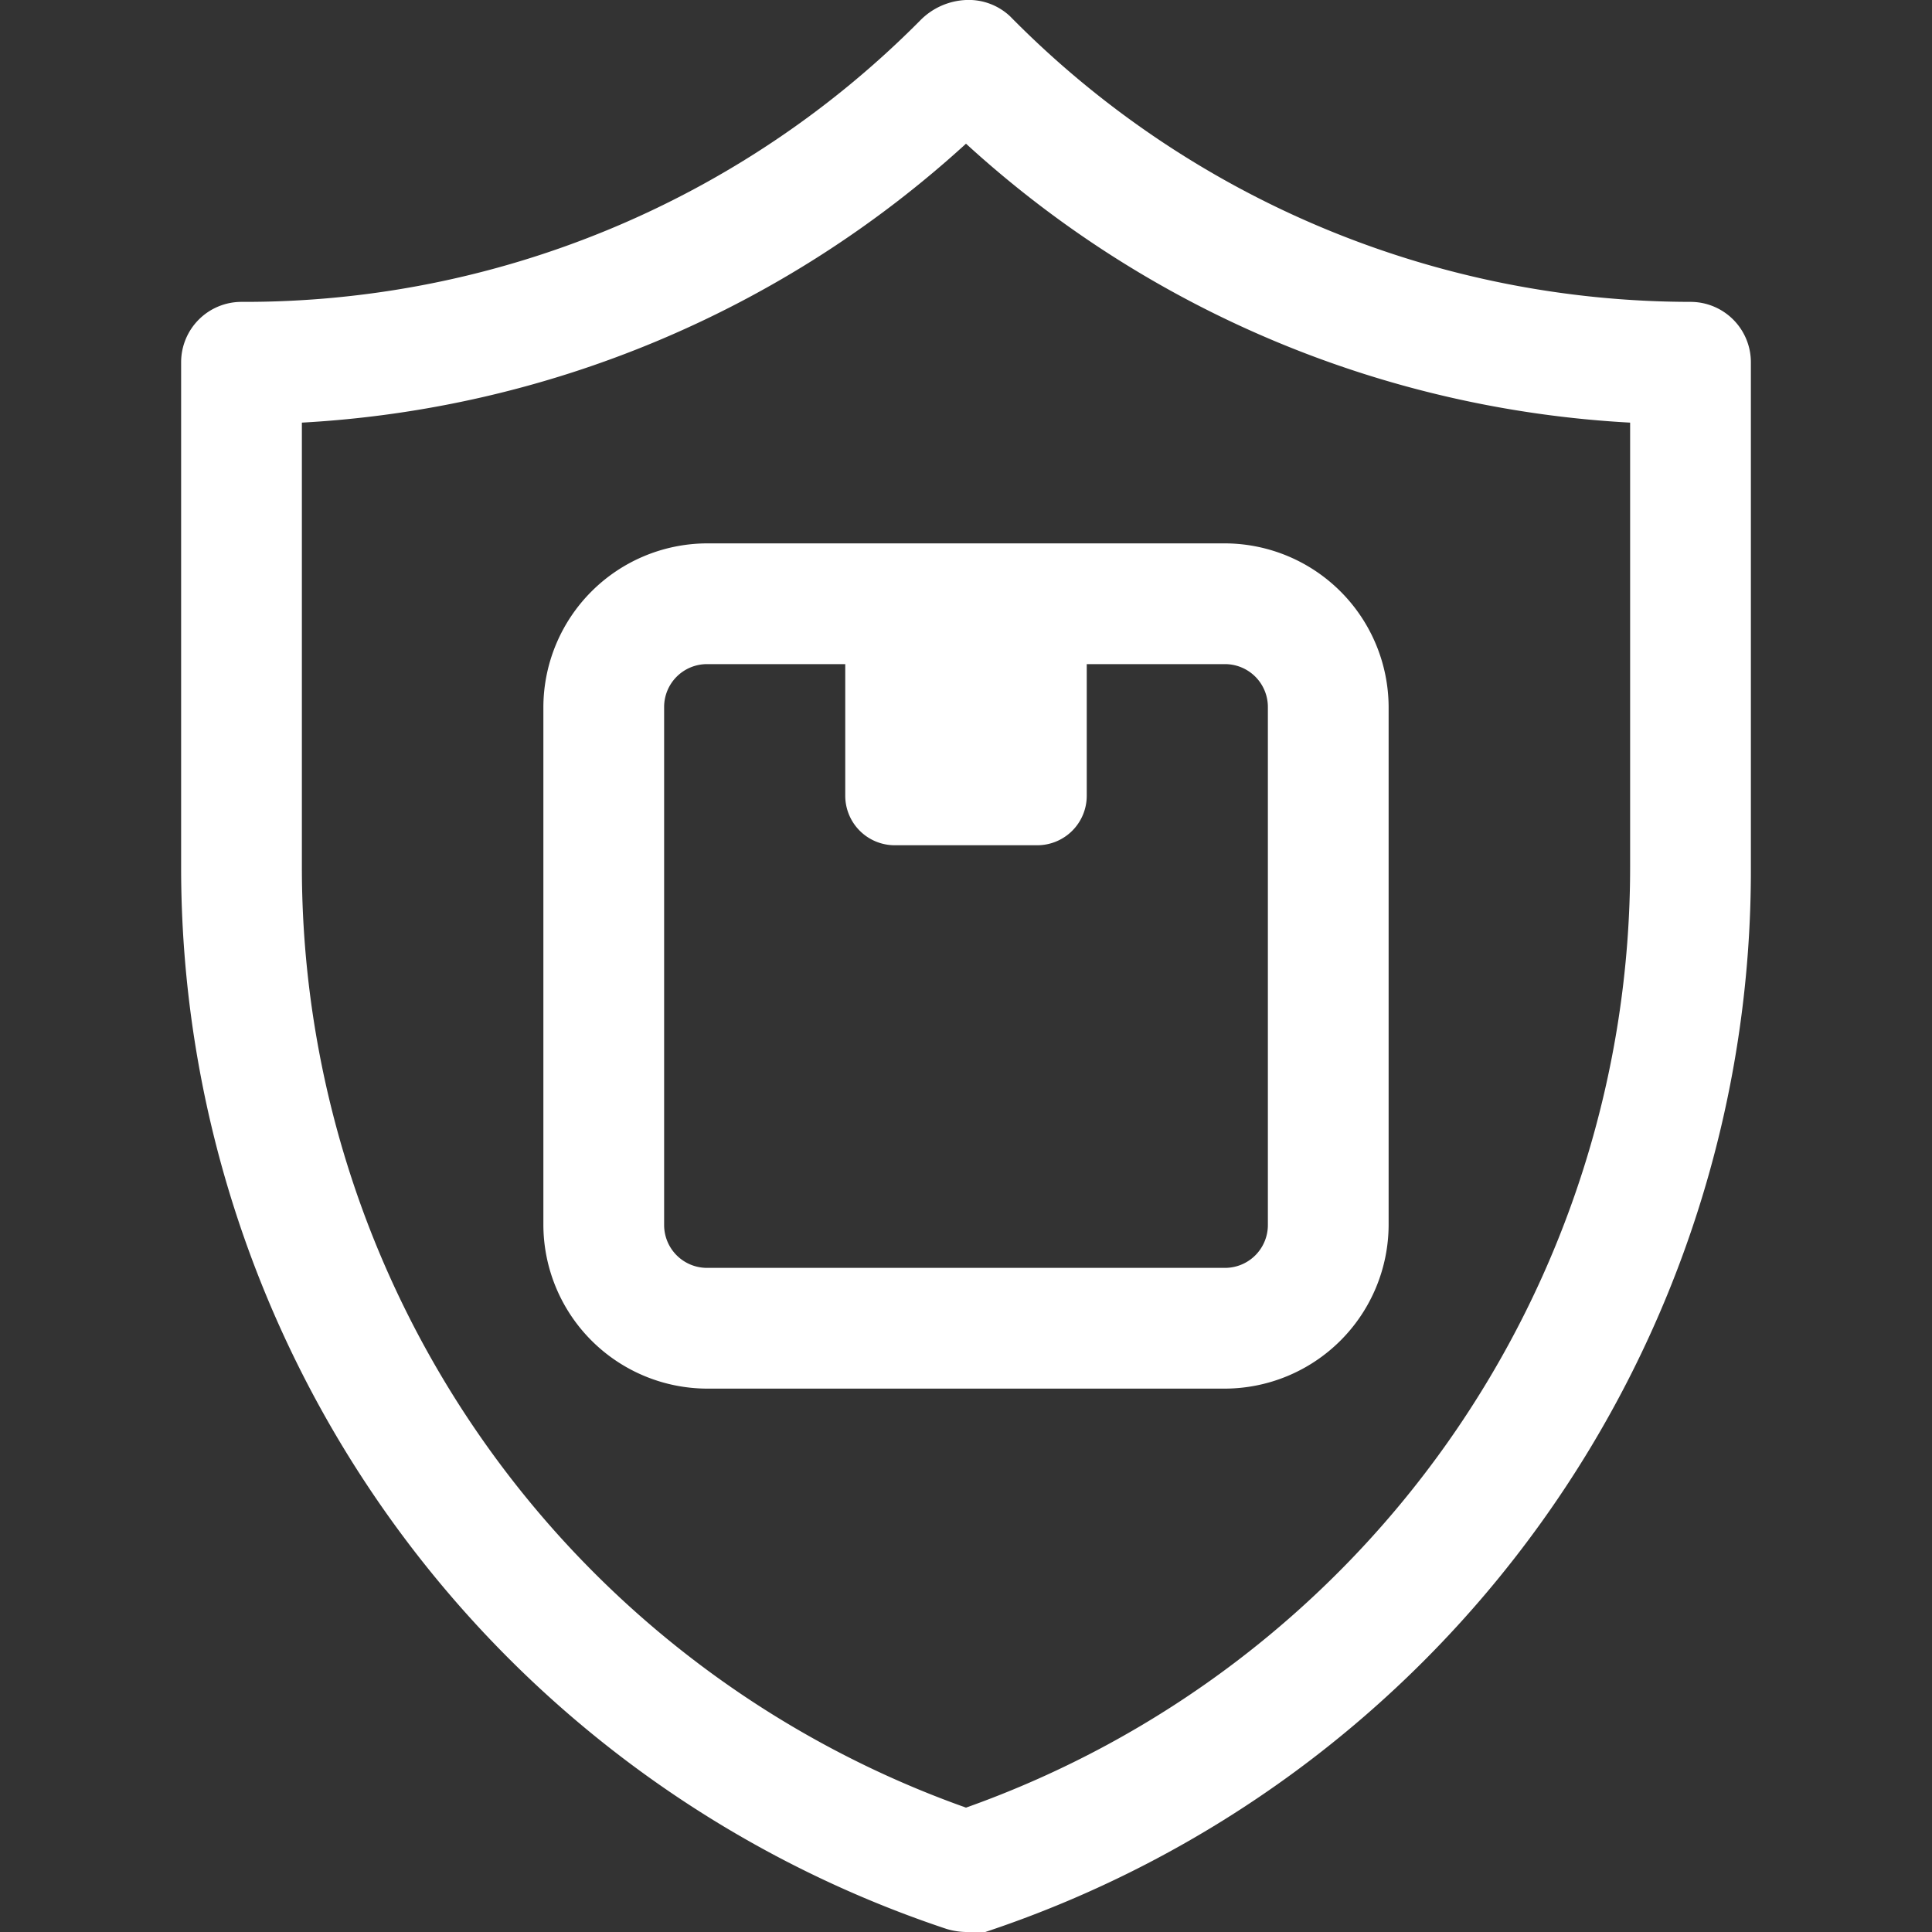 <svg viewBox="0 0 32 32" xmlns="http://www.w3.org/2000/svg"><rect x="0" y="0" width="32" height="32" fill="#333333" stroke="none"/><g data-name="15. Insurance"><path d="M16 32a1.19 1.19 0 0 1-.32-.05A18.53 18.53 0 0 1 3 14.35V6a1 1 0 0 1 1-1A15.75 15.75 0 0 0 15.24.34 1.13 1.13 0 0 1 16 0a1 1 0 0 1 .73.27A15.83 15.83 0 0 0 28 5a1 1 0 0 1 1 1v8.35A18.53 18.53 0 0 1 16.32 32a1.19 1.19 0 0 1-.32 0ZM5 7v7.38a16.53 16.53 0 0 0 11 15.56 16.53 16.53 0 0 0 11-15.59V7a17.72 17.72 0 0 1-11-4.62A17.75 17.75 0 0 1 5 7Z" fill="#ffffff" class="fill-04009a"></path><path d="M14 10h4v3.18a.82.82 0 0 1-.82.82h-2.36a.82.82 0 0 1-.82-.82V10Z" fill="#ffffff" class="fill-77acf1"></path><path d="M20.29 23h-8.58A2.72 2.72 0 0 1 9 20.29v-8.58A2.72 2.72 0 0 1 11.71 9h8.58A2.72 2.72 0 0 1 23 11.71v8.58A2.72 2.72 0 0 1 20.29 23Zm-8.58-12a.71.71 0 0 0-.71.71v8.58a.71.71 0 0 0 .71.71h8.58a.71.71 0 0 0 .71-.71v-8.58a.71.71 0 0 0-.71-.71Z" fill="#ffffff" class="fill-04009a"></path></g></svg>